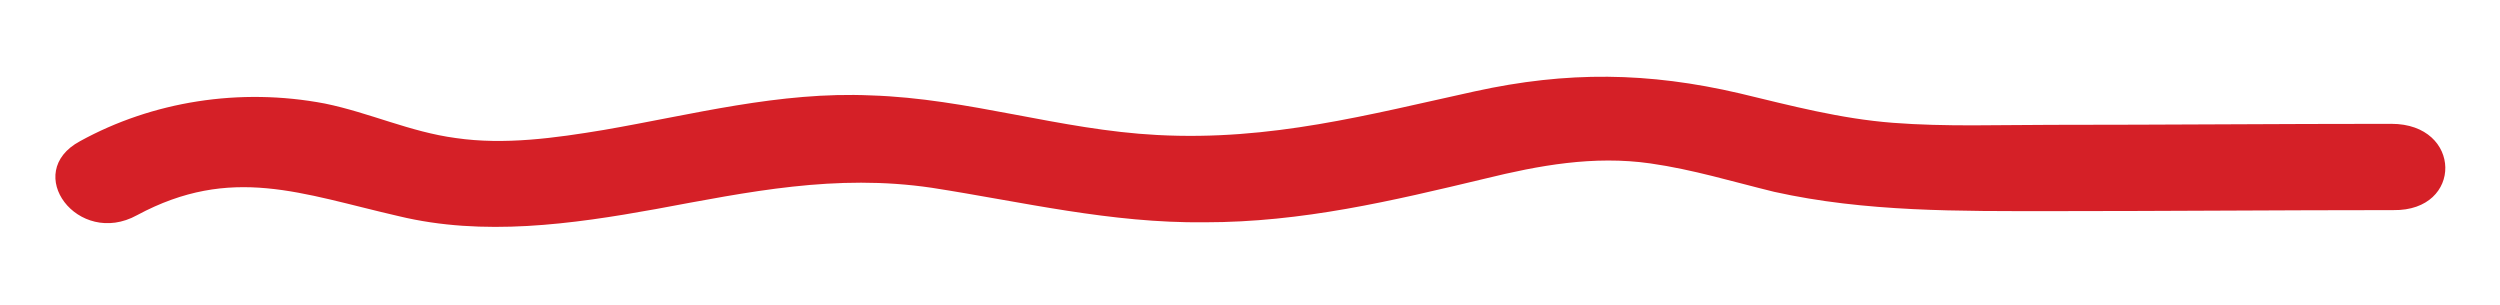 <?xml version="1.0" encoding="utf-8"?>
<!-- Generator: Adobe Illustrator 26.1.0, SVG Export Plug-In . SVG Version: 6.00 Build 0)  -->
<svg version="1.1" id="Layer_1" xmlns="http://www.w3.org/2000/svg" xmlns:xlink="http://www.w3.org/1999/xlink" x="0px" y="0px"
	 viewBox="0 0 246.3 30" style="enable-background:new 0 0 246.3 30;" xml:space="preserve">
<style type="text/css">
	.st0{fill:#D52027;}
</style>
<path class="st0" d="M235.6,12.2c-11.2,0-22.3,0.1-33.5,0.1c-5.2,0-10.4,0.2-15.6-0.2c-5.2-0.4-10.1-1.7-15.1-2.9
	c-9-2.1-17-2.2-26.1-0.2c-10.5,2.3-20.1,4.9-31.3,4.3c-9.6-0.5-18.6-3.6-28.2-3.9c-9-0.4-17.6,1.9-26.3,3.4
	c-4.8,0.8-9.8,1.5-14.6,0.8c-4.5-0.6-8.5-2.5-12.9-3.4C23.6,8.6,15,10,7.9,13.9c-5.8,3.1-0.2,10.5,5.6,7.3c9.3-5,16.2-2.1,25.8,0.1
	c8.3,2,17,0.8,25.3-0.7c9.2-1.7,17.7-3.5,27.2-2.1c9,1.4,17.6,3.5,26.9,3.4c9.6,0,18.4-2.1,27.6-4.3c5.3-1.3,10.7-2.3,16.3-1.5
	c4.2,0.6,8.1,1.8,12.2,2.8c9,2,18.2,1.9,27.5,1.9c11.2,0,22.3-0.1,33.5-0.1C242.7,20.8,242.6,12.2,235.6,12.2"/>
</svg>
